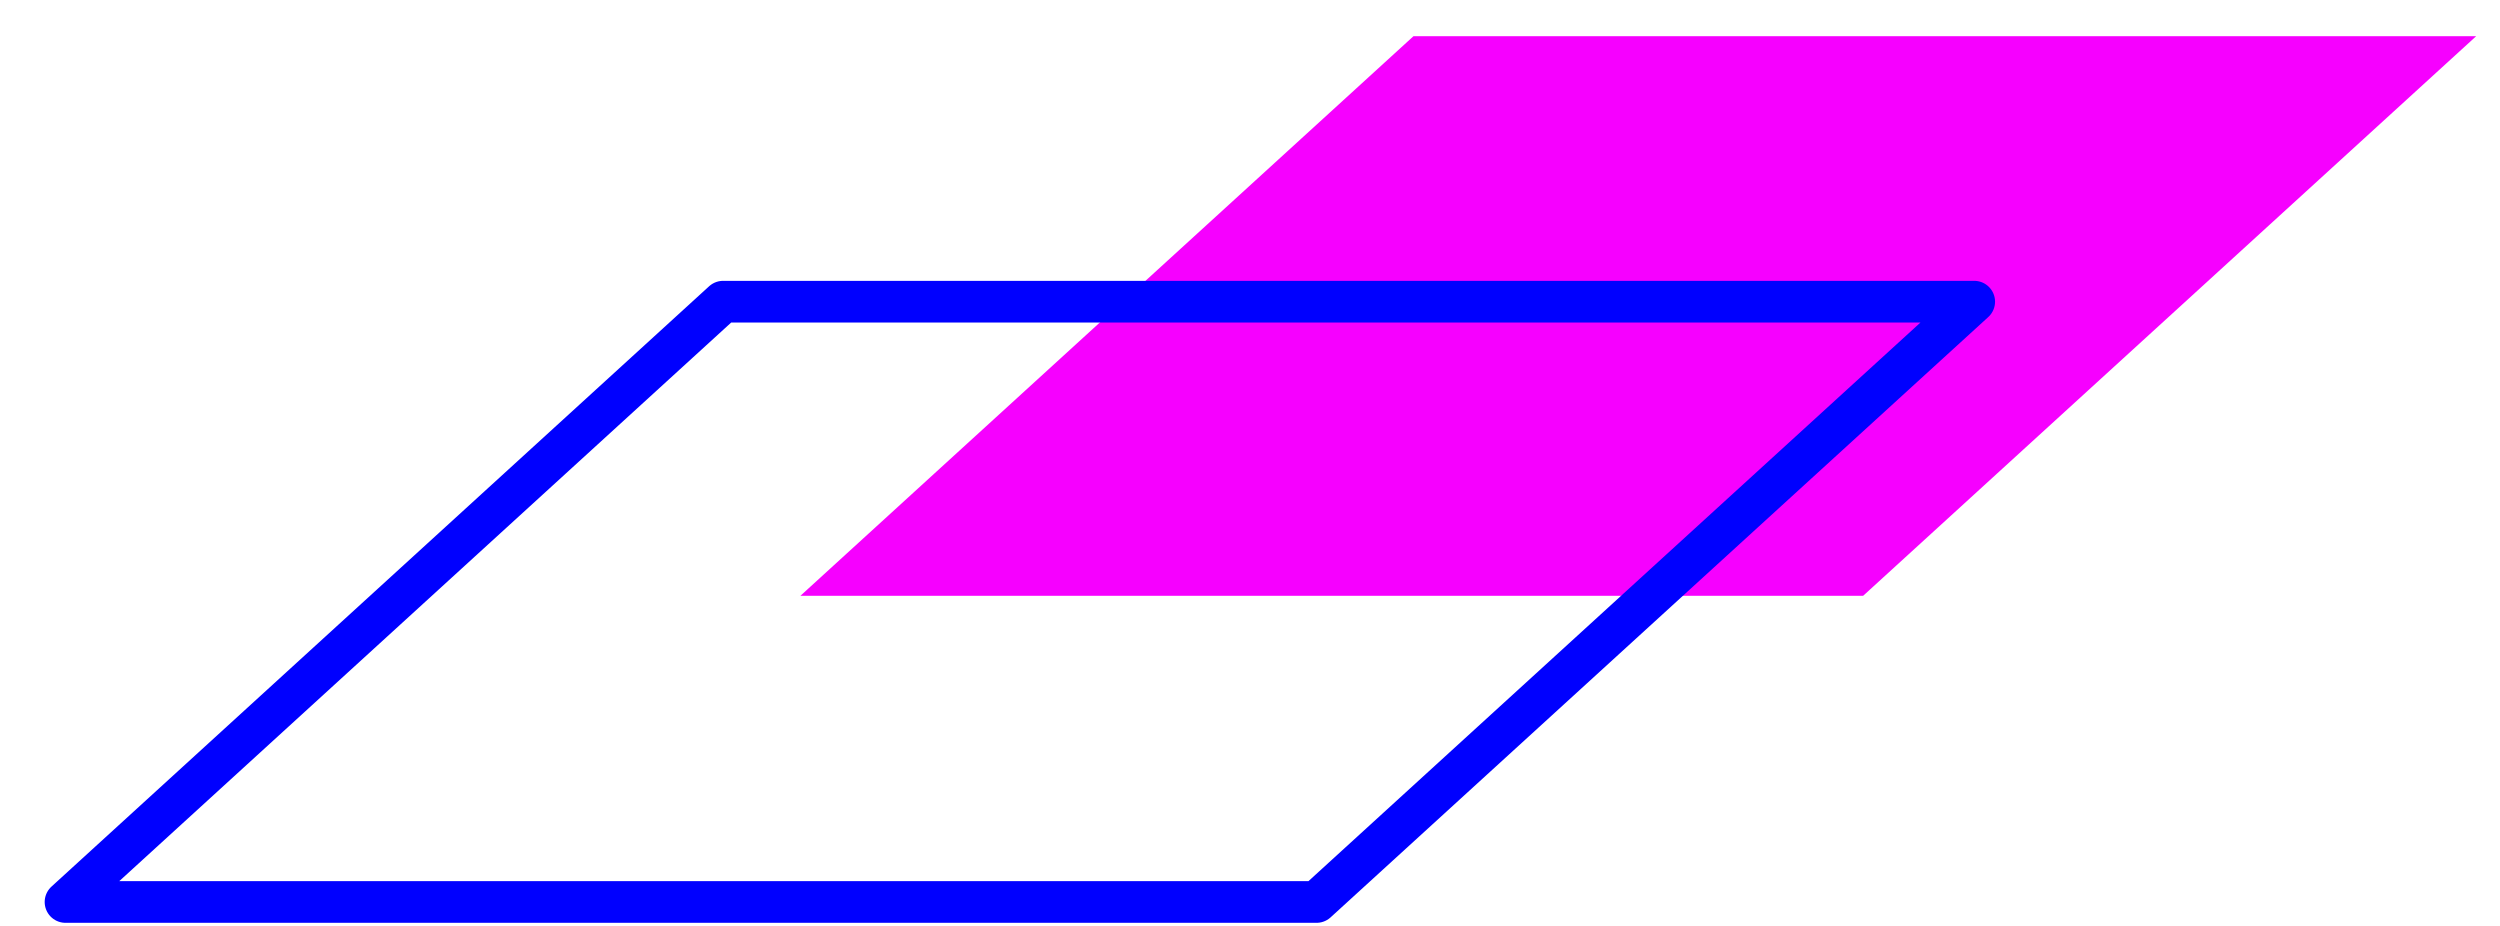 <svg xmlns="http://www.w3.org/2000/svg" width="54" height="20" viewBox="0 0 54 20" fill="none"><g class="animate-color"><path class="hidden" fill-rule="evenodd" clip-rule="evenodd" d="M30.531 0.782L17.289 12.869H40.244L53.485 0.782H30.531Z" fill="#f600ff"/></g><path fill-rule="evenodd" clip-rule="evenodd" d="M15.62 6.516L1.415 19.483H28.437L42.643 6.516H15.62Z" stroke="#0000FF" stroke-width="0.9" stroke-linecap="round" stroke-linejoin="round"/></svg>
